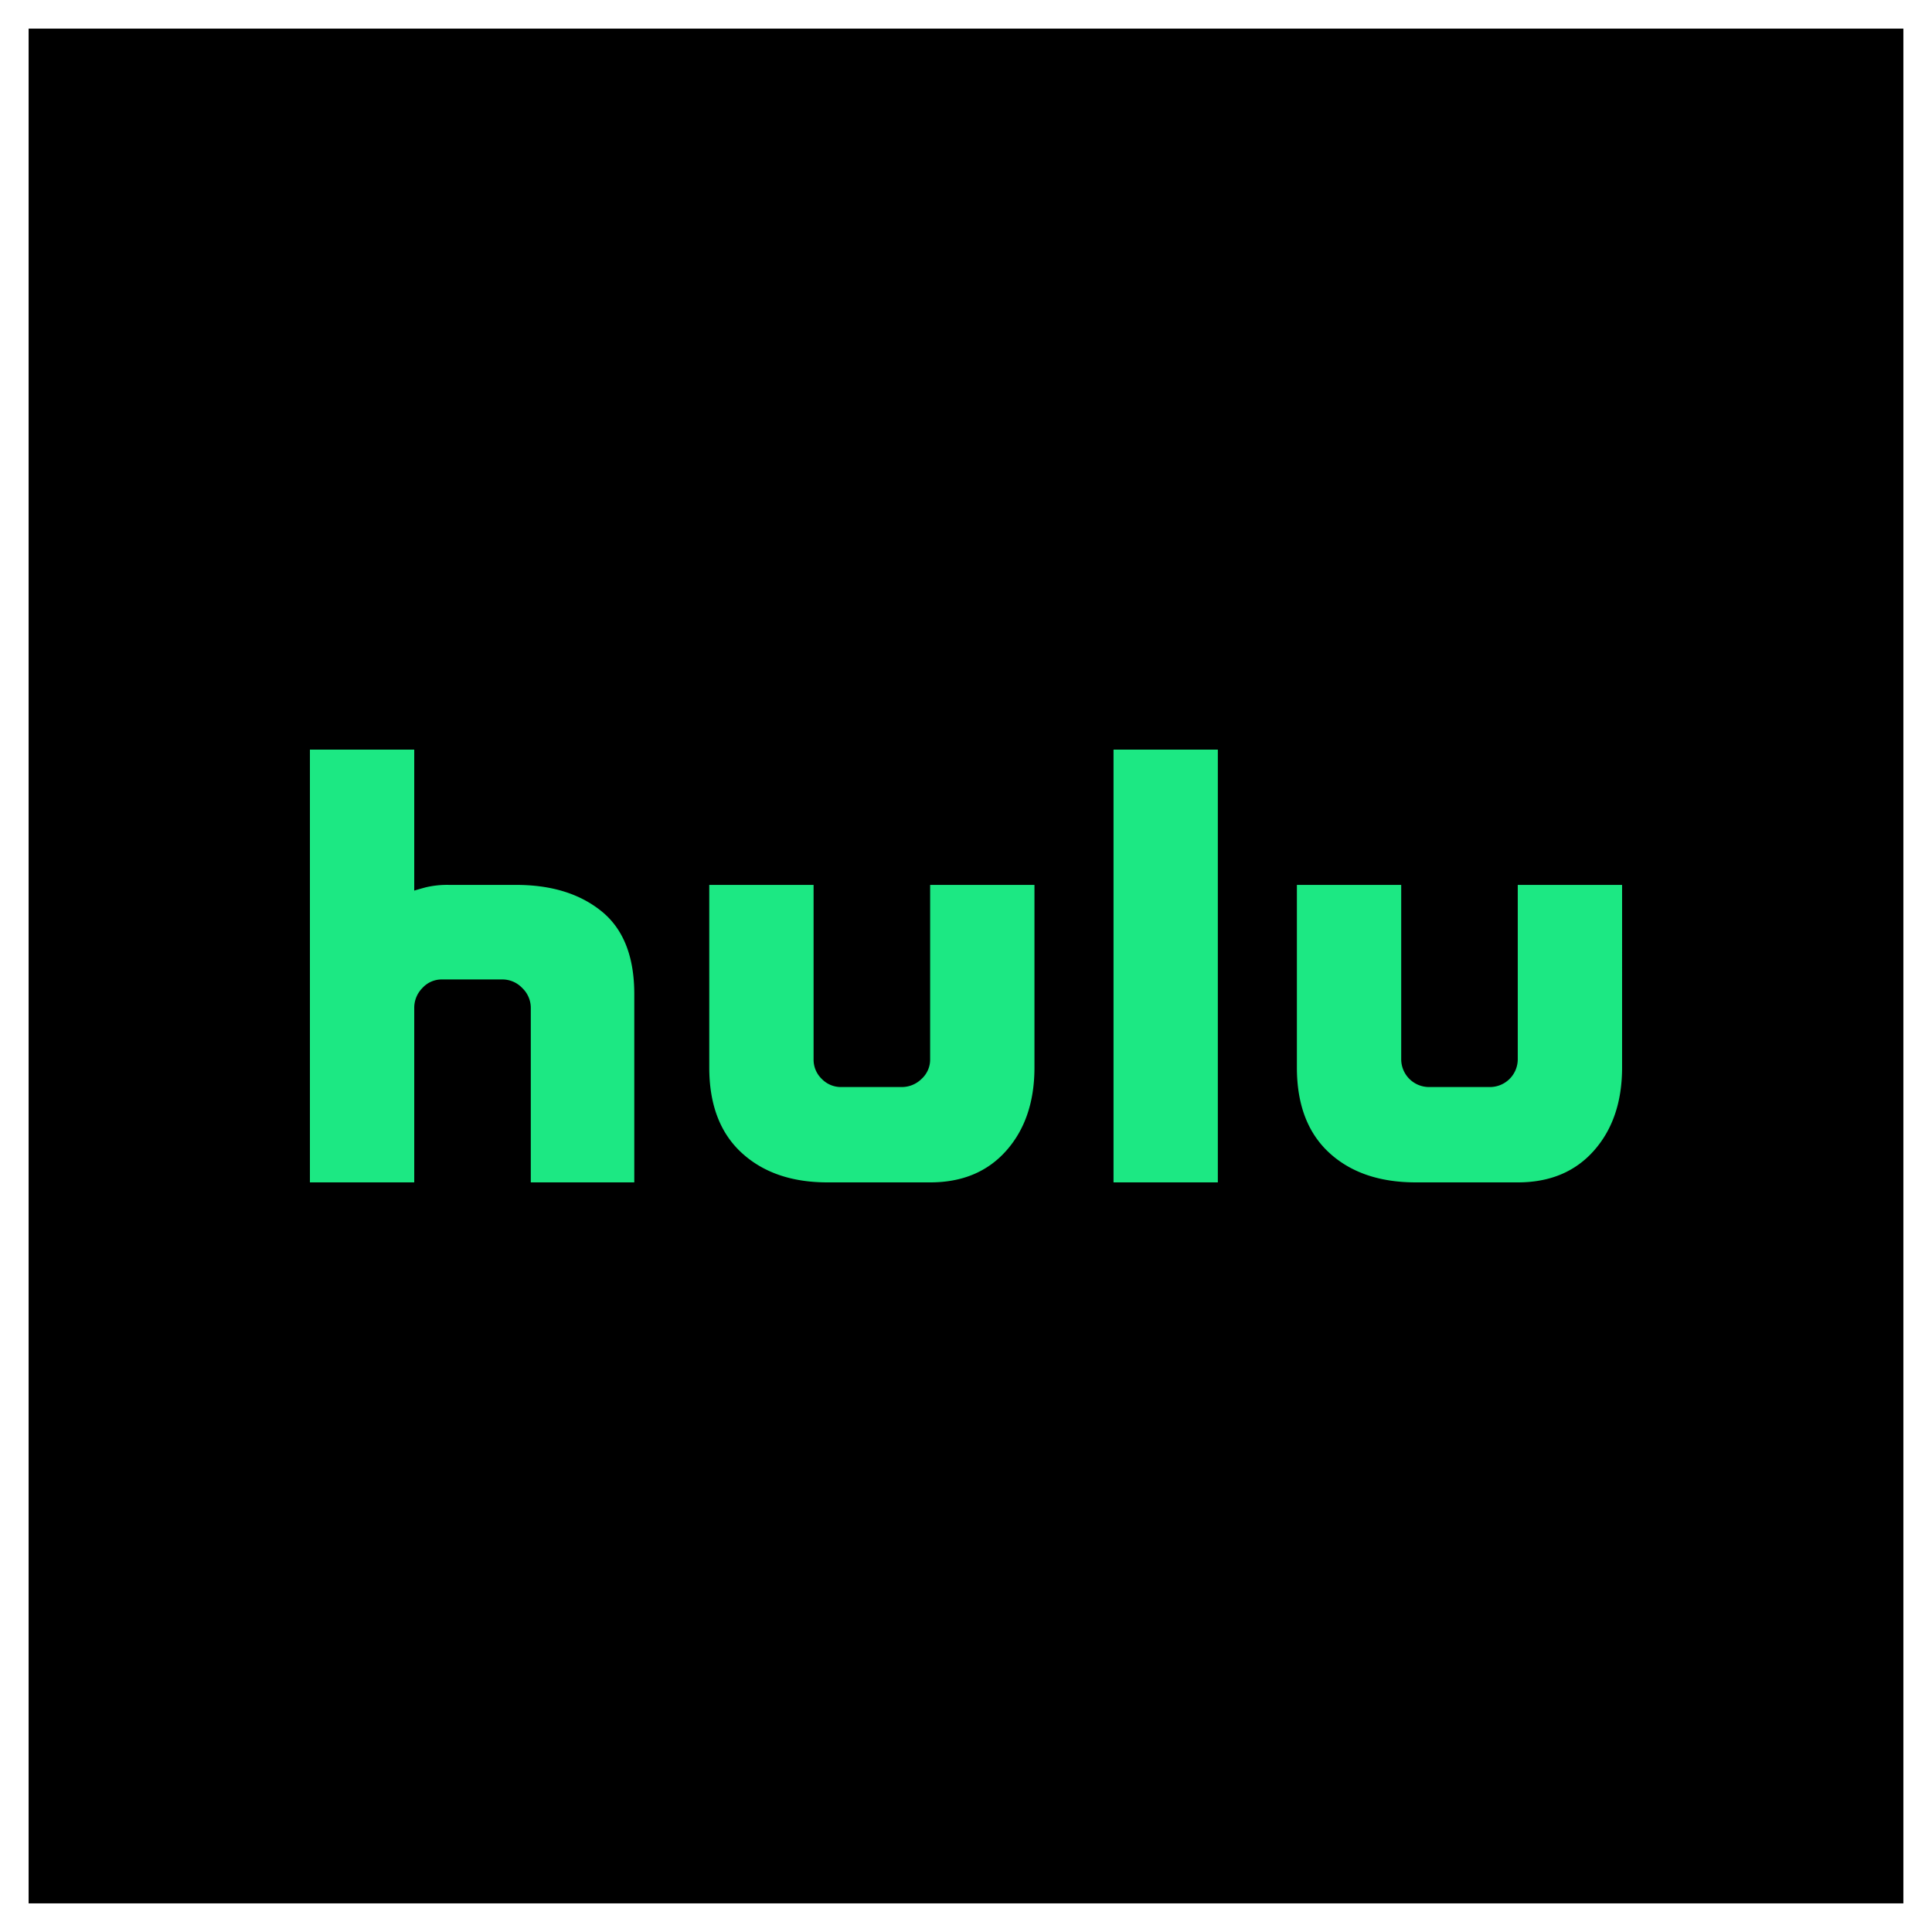 <svg xmlns="http://www.w3.org/2000/svg" xmlns:xlink="http://www.w3.org/1999/xlink" width="1080" height="1080" viewBox="0 0 1080 1080">
  <defs>
    <clipPath id="clip-Hulu">
      <rect width="1080" height="1080"/>
    </clipPath>
  </defs>
  <g id="Hulu" clip-path="url(#clip-Hulu)">
    <rect id="Rectangle_37" data-name="Rectangle 37" width="1048" height="1048" transform="translate(16 15.998)"/>
    <g id="layer1" transform="translate(636.615 349.562)">
      <path id="path4" d="M-300.268,159.912q18.216,14.81,18.225,46.243V311.4H-339.9V213.9a15.3,15.3,0,0,0-4.783-11.162,15.3,15.3,0,0,0-11.163-4.783h-33.715a14.55,14.55,0,0,0-10.934,4.783,15.671,15.671,0,0,0-4.557,11.162v97.5h-58.317V69.476h58.317v78.818c.912-.3,3.032-.911,6.379-1.823a51.83,51.83,0,0,1,13.212-1.366h37.359Q-318.495,145.1-300.268,159.912Zm183.607-14.807h58.317V247.159q0,28.7-15.718,46.471t-42.6,17.769h-57.406q-30.069,0-48.065-16.629t-18-47.61V145.106h58.317v97.5a14.892,14.892,0,0,0,4.557,10.934,14.889,14.889,0,0,0,10.934,4.556h33.715a15.673,15.673,0,0,0,11.162-4.556,14.55,14.55,0,0,0,4.783-10.934ZM-14.152,69.476H44.165V311.4H-14.152Zm284.294,75.629V247.159q0,28.7-15.718,46.471t-42.6,17.769h-56.95q-30.528,0-48.521-16.629t-18-47.61V145.106h58.317v97.5a15.555,15.555,0,0,0,15.49,15.49h34.17a15.556,15.556,0,0,0,15.491-15.49v-97.5Z" transform="translate(0)" fill="#1ce883"/>
    </g>
  </g>
</svg>
